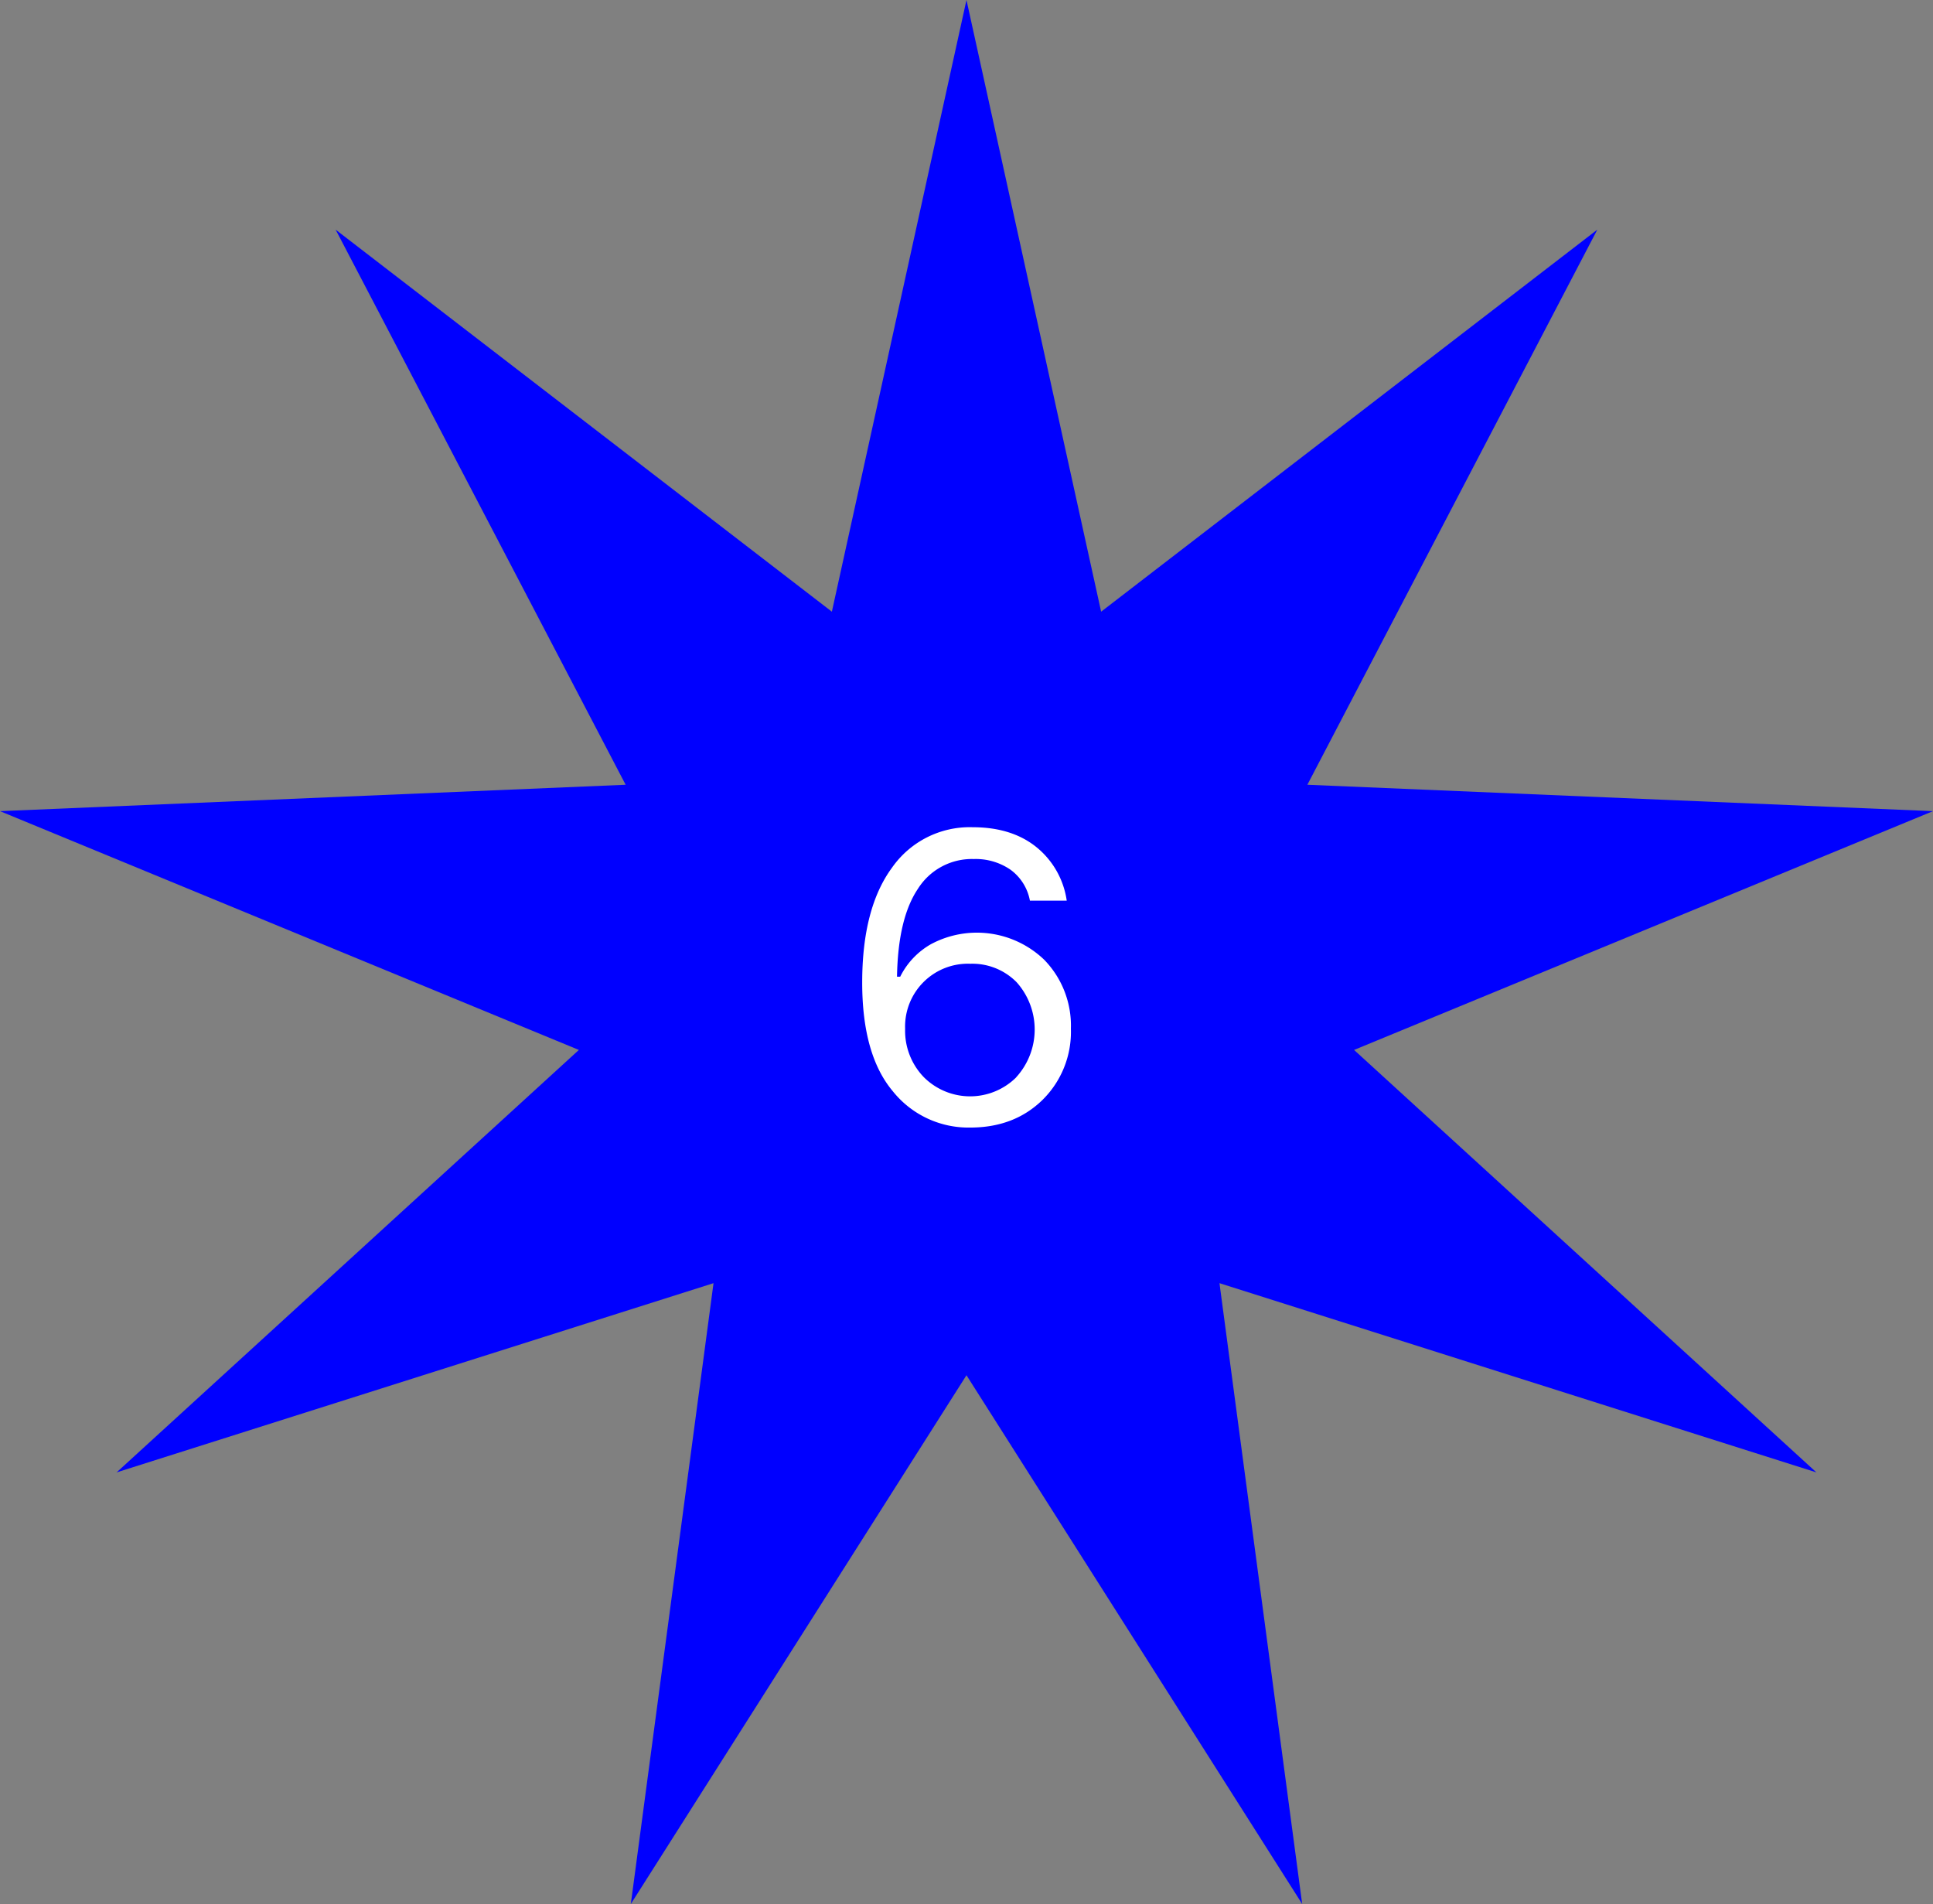 <svg id="Layer_1" data-name="Layer 1" xmlns="http://www.w3.org/2000/svg" viewBox="0 0 417.47 411.12"><rect x="0" y="0" width="417.47" height="411.12" fill="#808080" stroke="none"/><defs><style>.cls-1{fill:blue;}.cls-2{fill:#fff;}</style></defs><title>6</title><polygon class="cls-1" points="208.73 0 237.81 132.08 344.97 49.59 282.35 169.45 417.47 175.15 292.44 226.71 392.29 317.93 263.37 277.07 281.23 411.12 208.73 296.95 136.24 411.12 154.1 277.07 25.18 317.93 125.02 226.71 0 175.15 135.12 169.45 72.49 49.59 179.66 132.08 208.73 0"/><path class="cls-2" d="M551.1,320.69q-6.63-7.87-6.62-23.51,0-16,6.42-24.75a20.48,20.48,0,0,1,17.43-8.76q8.46,0,13.79,4.31a18.15,18.15,0,0,1,6.53,11.54H580.7a10.66,10.66,0,0,0-4.17-6.66,13.23,13.23,0,0,0-7.95-2.32,13.76,13.76,0,0,0-12.05,6.4q-4.32,6.4-4.53,19h.69a16.55,16.55,0,0,1,6.61-7,21,21,0,0,1,24.49,3.35,20.38,20.38,0,0,1,5.76,14.89,20.61,20.61,0,0,1-6.1,15.34q-6.11,6-15.64,6A20.91,20.91,0,0,1,551.1,320.69Zm26.61-3a15.31,15.31,0,0,0,.13-20.54,13.41,13.41,0,0,0-10-4,13.57,13.57,0,0,0-14.09,14.05,14.42,14.42,0,0,0,4,10.4,14.14,14.14,0,0,0,20,.07Z" transform="translate(-358.27 -85.05)"/></svg>